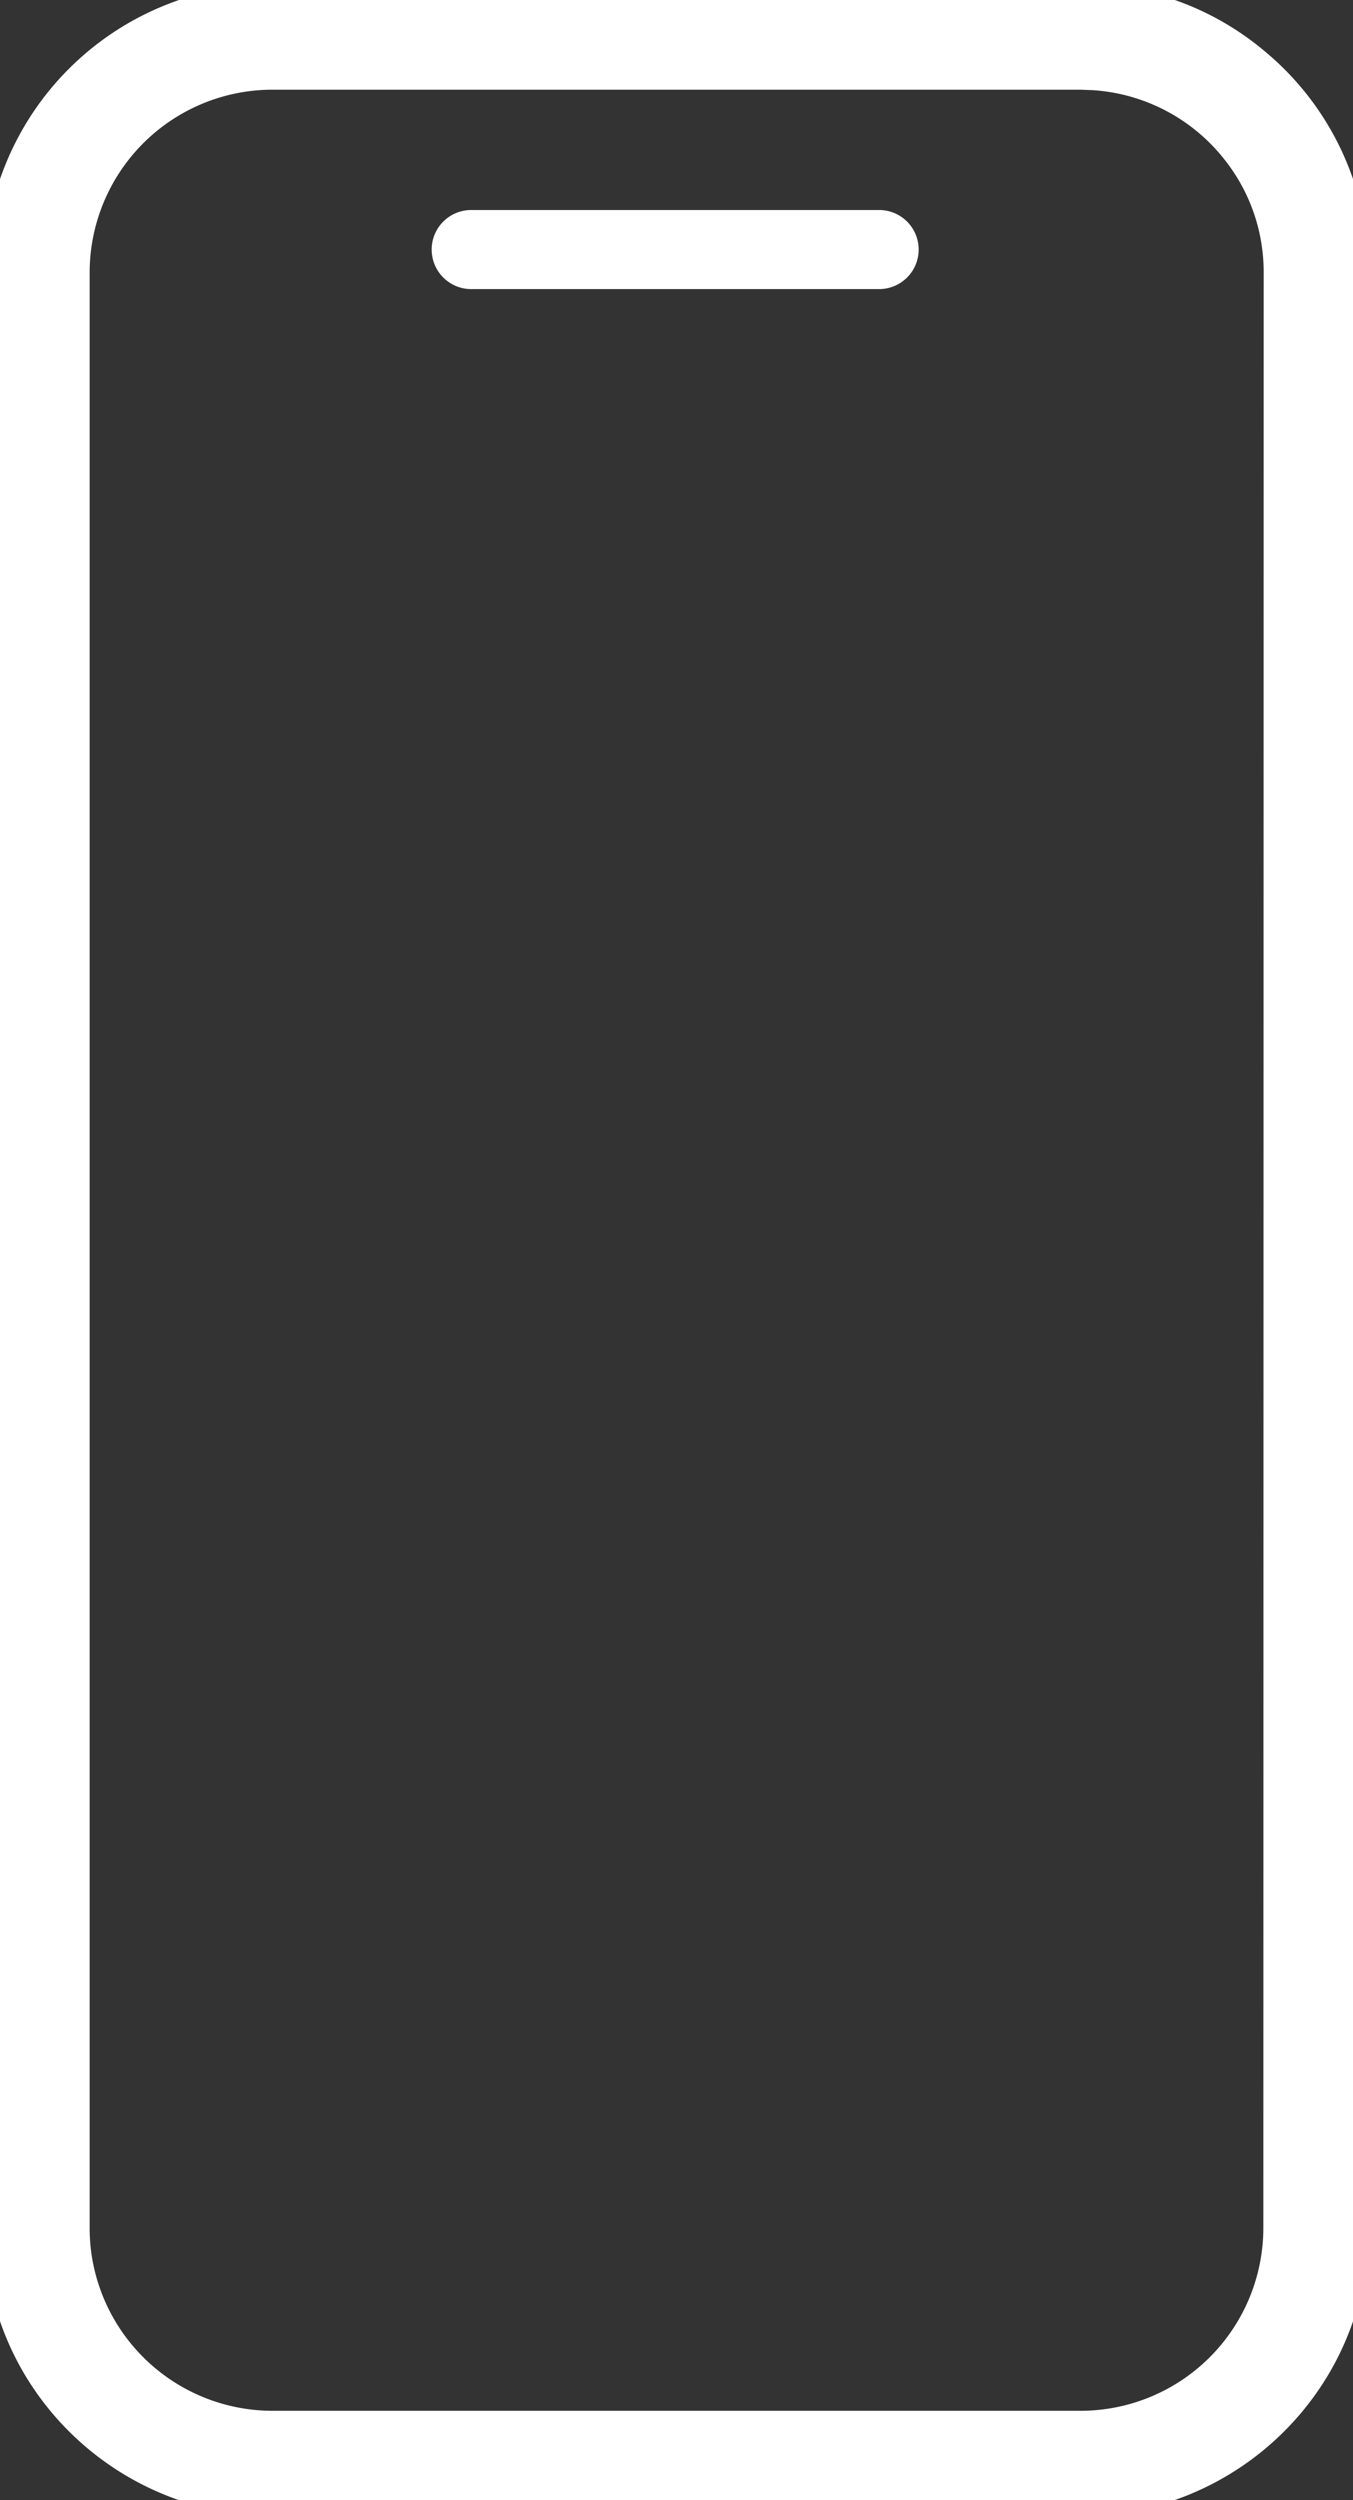 <svg id="Group_32953" data-name="Group 32953" xmlns="http://www.w3.org/2000/svg" xmlns:xlink="http://www.w3.org/1999/xlink" width="8.663" height="16" viewBox="0 0 8.663 16">
  <rect x="0" y="0" width="8.663" height="16" fill="#333333" stroke="none"/>
  <defs>
    <clipPath id="clip-path">
      <rect id="Rectangle_10813" data-name="Rectangle 10813" width="8.664" height="16" fill="#fff" stroke="#fff" stroke-width="0.2"/>
    </clipPath>
  </defs>
  <g id="Group_32952" data-name="Group 32952" clip-path="url(#clip-path)">
    <path id="Path_49832" data-name="Path 49832" d="M8.028.4A1.729,1.729,0,0,0,7.007,0L6.92,0H1.744A1.746,1.746,0,0,0,0,1.744V14.256a1.738,1.738,0,0,0,.243.887,1.758,1.758,0,0,0,.857.733A1.727,1.727,0,0,0,1.744,16H6.92a1.725,1.725,0,0,0,.643-.123,1.757,1.757,0,0,0,.857-.733,1.737,1.737,0,0,0,.243-.887V1.744A1.739,1.739,0,0,0,8.028.4m.161,13.858a1.271,1.271,0,0,1-1.269,1.27H1.744a1.272,1.272,0,0,1-1.26-1.109,1.293,1.293,0,0,1-.01-.161V1.744A1.271,1.271,0,0,1,1.744.474H6.92L7,.477a1.268,1.268,0,0,1,.921.485,1.255,1.255,0,0,1,.27.782Z" fill="#fff" stroke="#fff" stroke-width="0.2"/>
    <path id="Path_49833" data-name="Path 49833" d="M151.728,75.167a.153.153,0,0,1-.153.153h-2.612a.153.153,0,1,1,0-.306h2.612a.153.153,0,0,1,.153.153" transform="translate(-145.946 -73.57)" fill="#fff" stroke="#fff" stroke-width="0.2"/>
  </g>
</svg>

